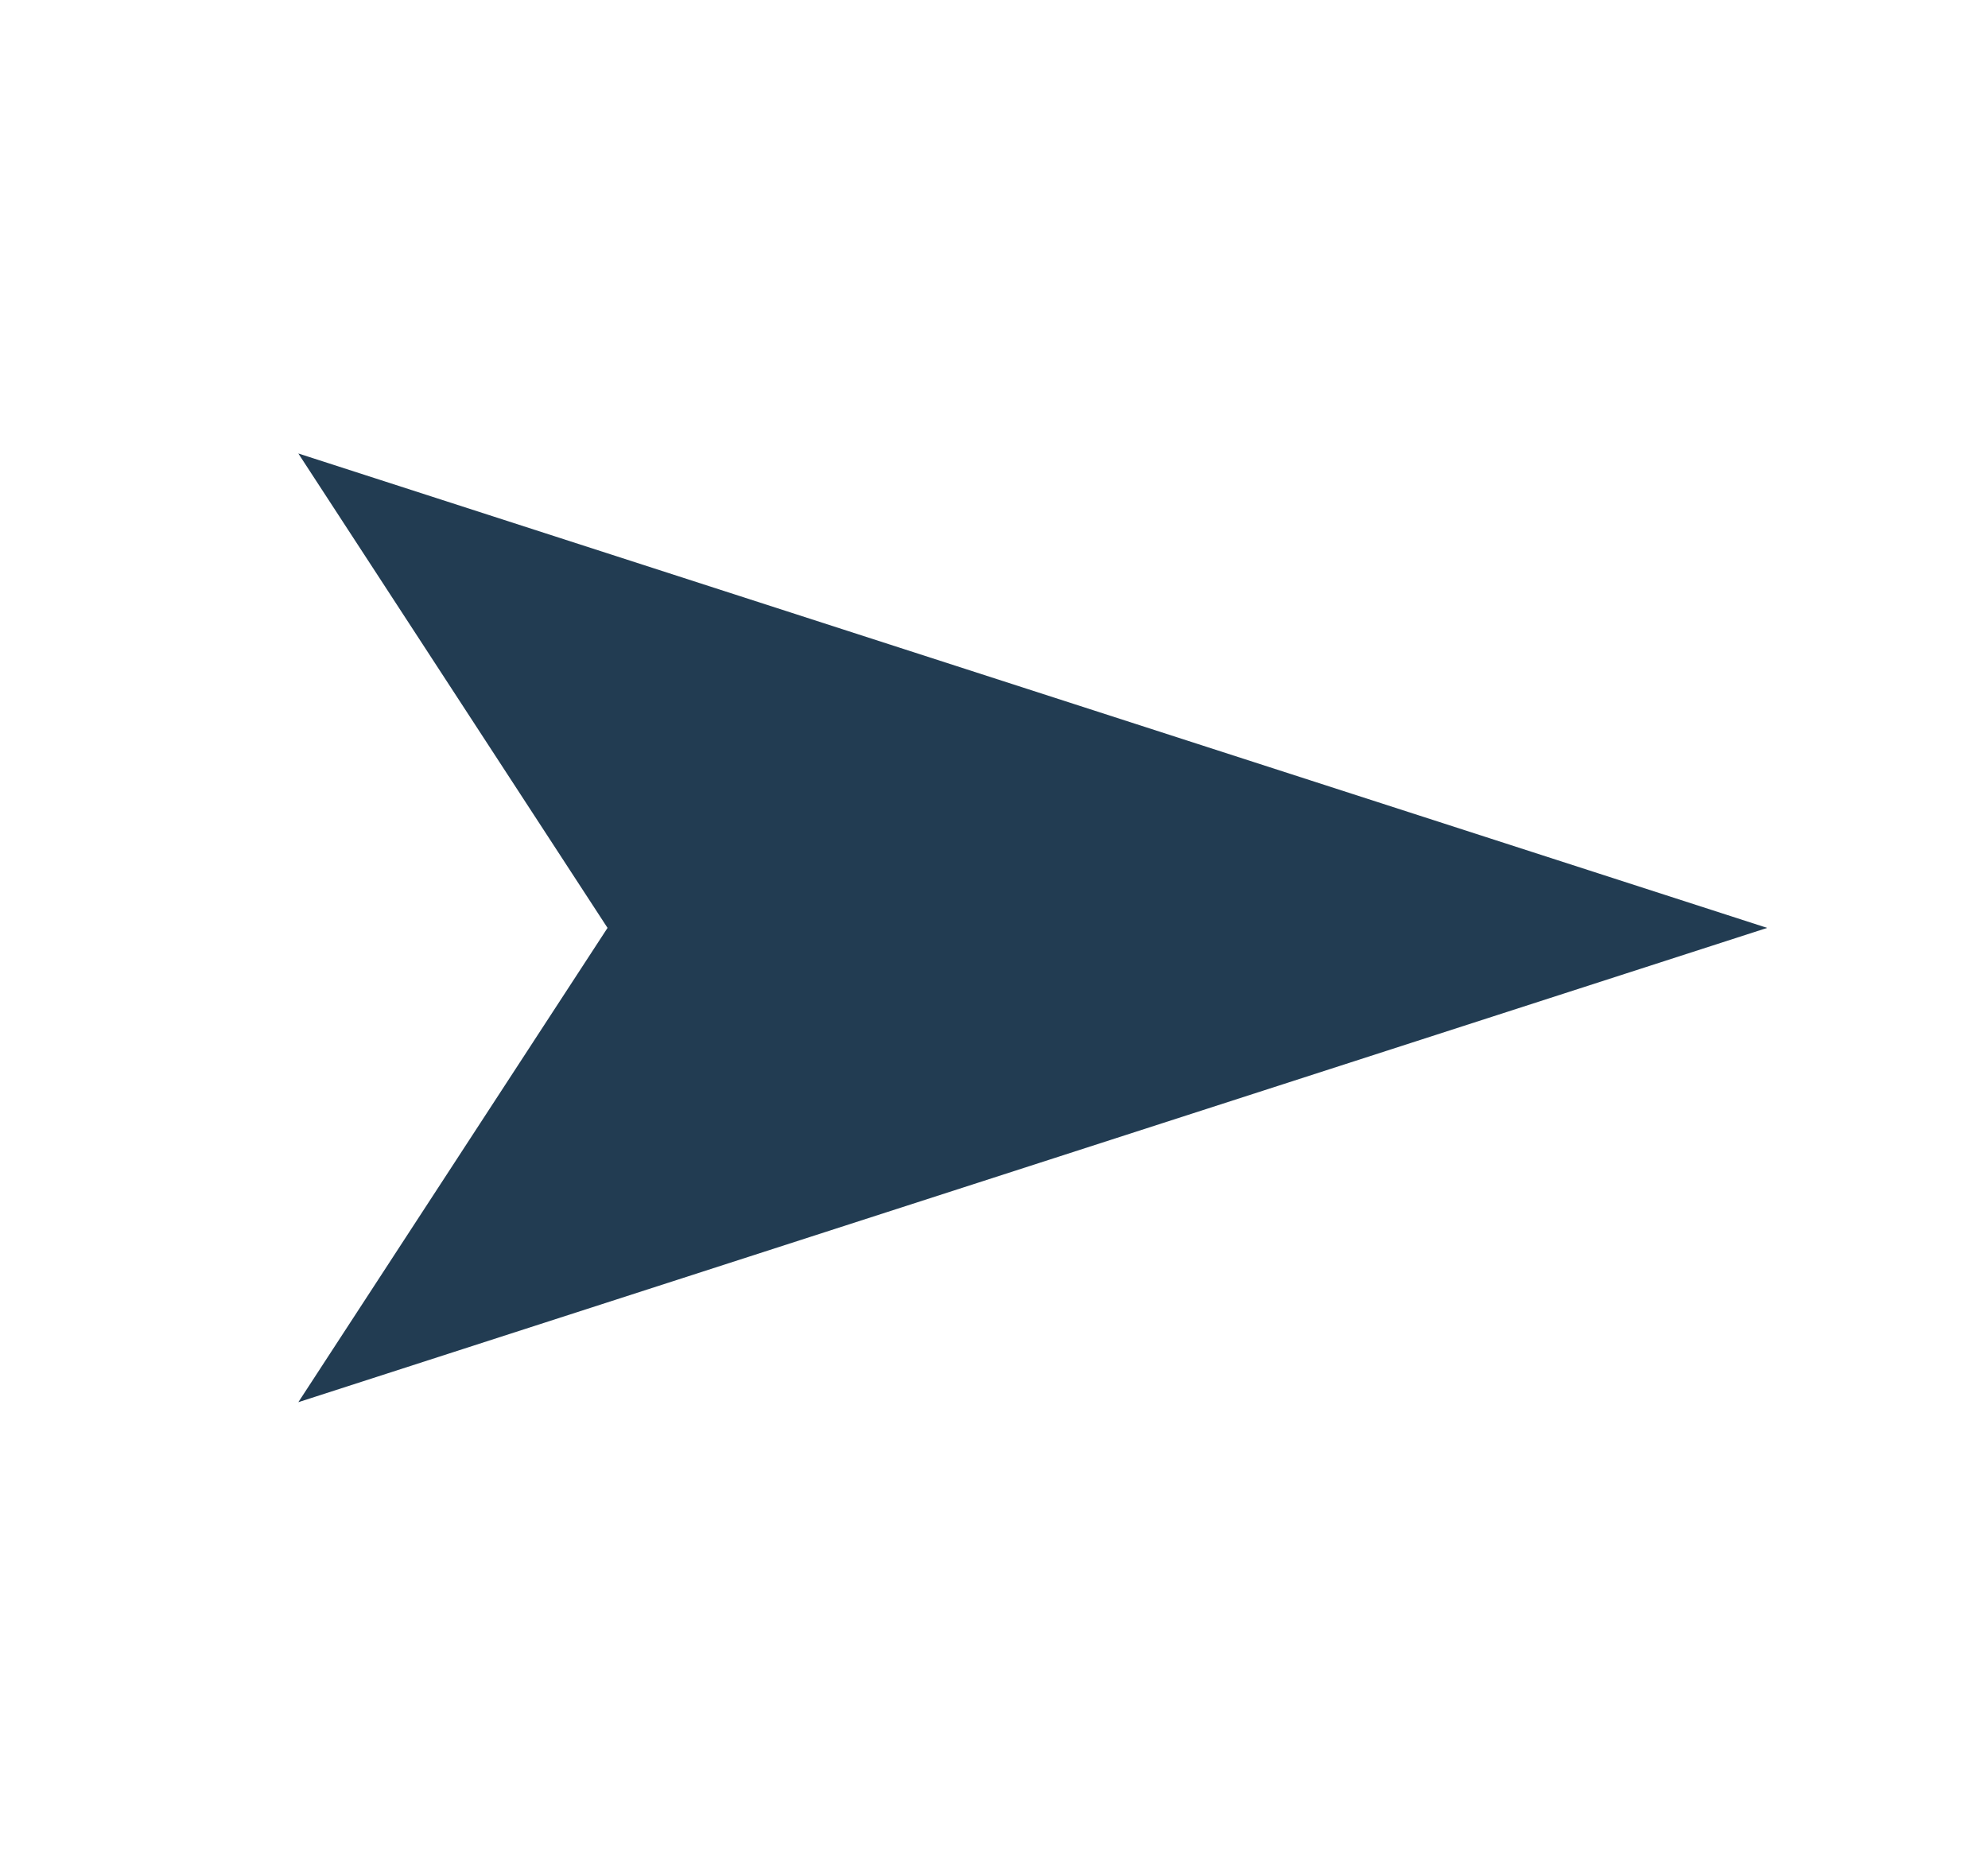 <?xml version="1.0" encoding="UTF-8"?> <svg xmlns="http://www.w3.org/2000/svg" width="15" height="14" viewBox="0 0 15 14" fill="none"><g clip-path="url(#clip0_7656_37264)"><path d="M13.334 7.002L2.251 10.581L4.584 7.002L2.251 3.422L13.334 7.002Z" fill="#223C52"></path></g><defs><clipPath id="clip0_7656_37264"><rect width="12.273" height="14" fill="white" transform="matrix(0 1 -1 0 14.5 0.863)"></rect></clipPath></defs></svg> 